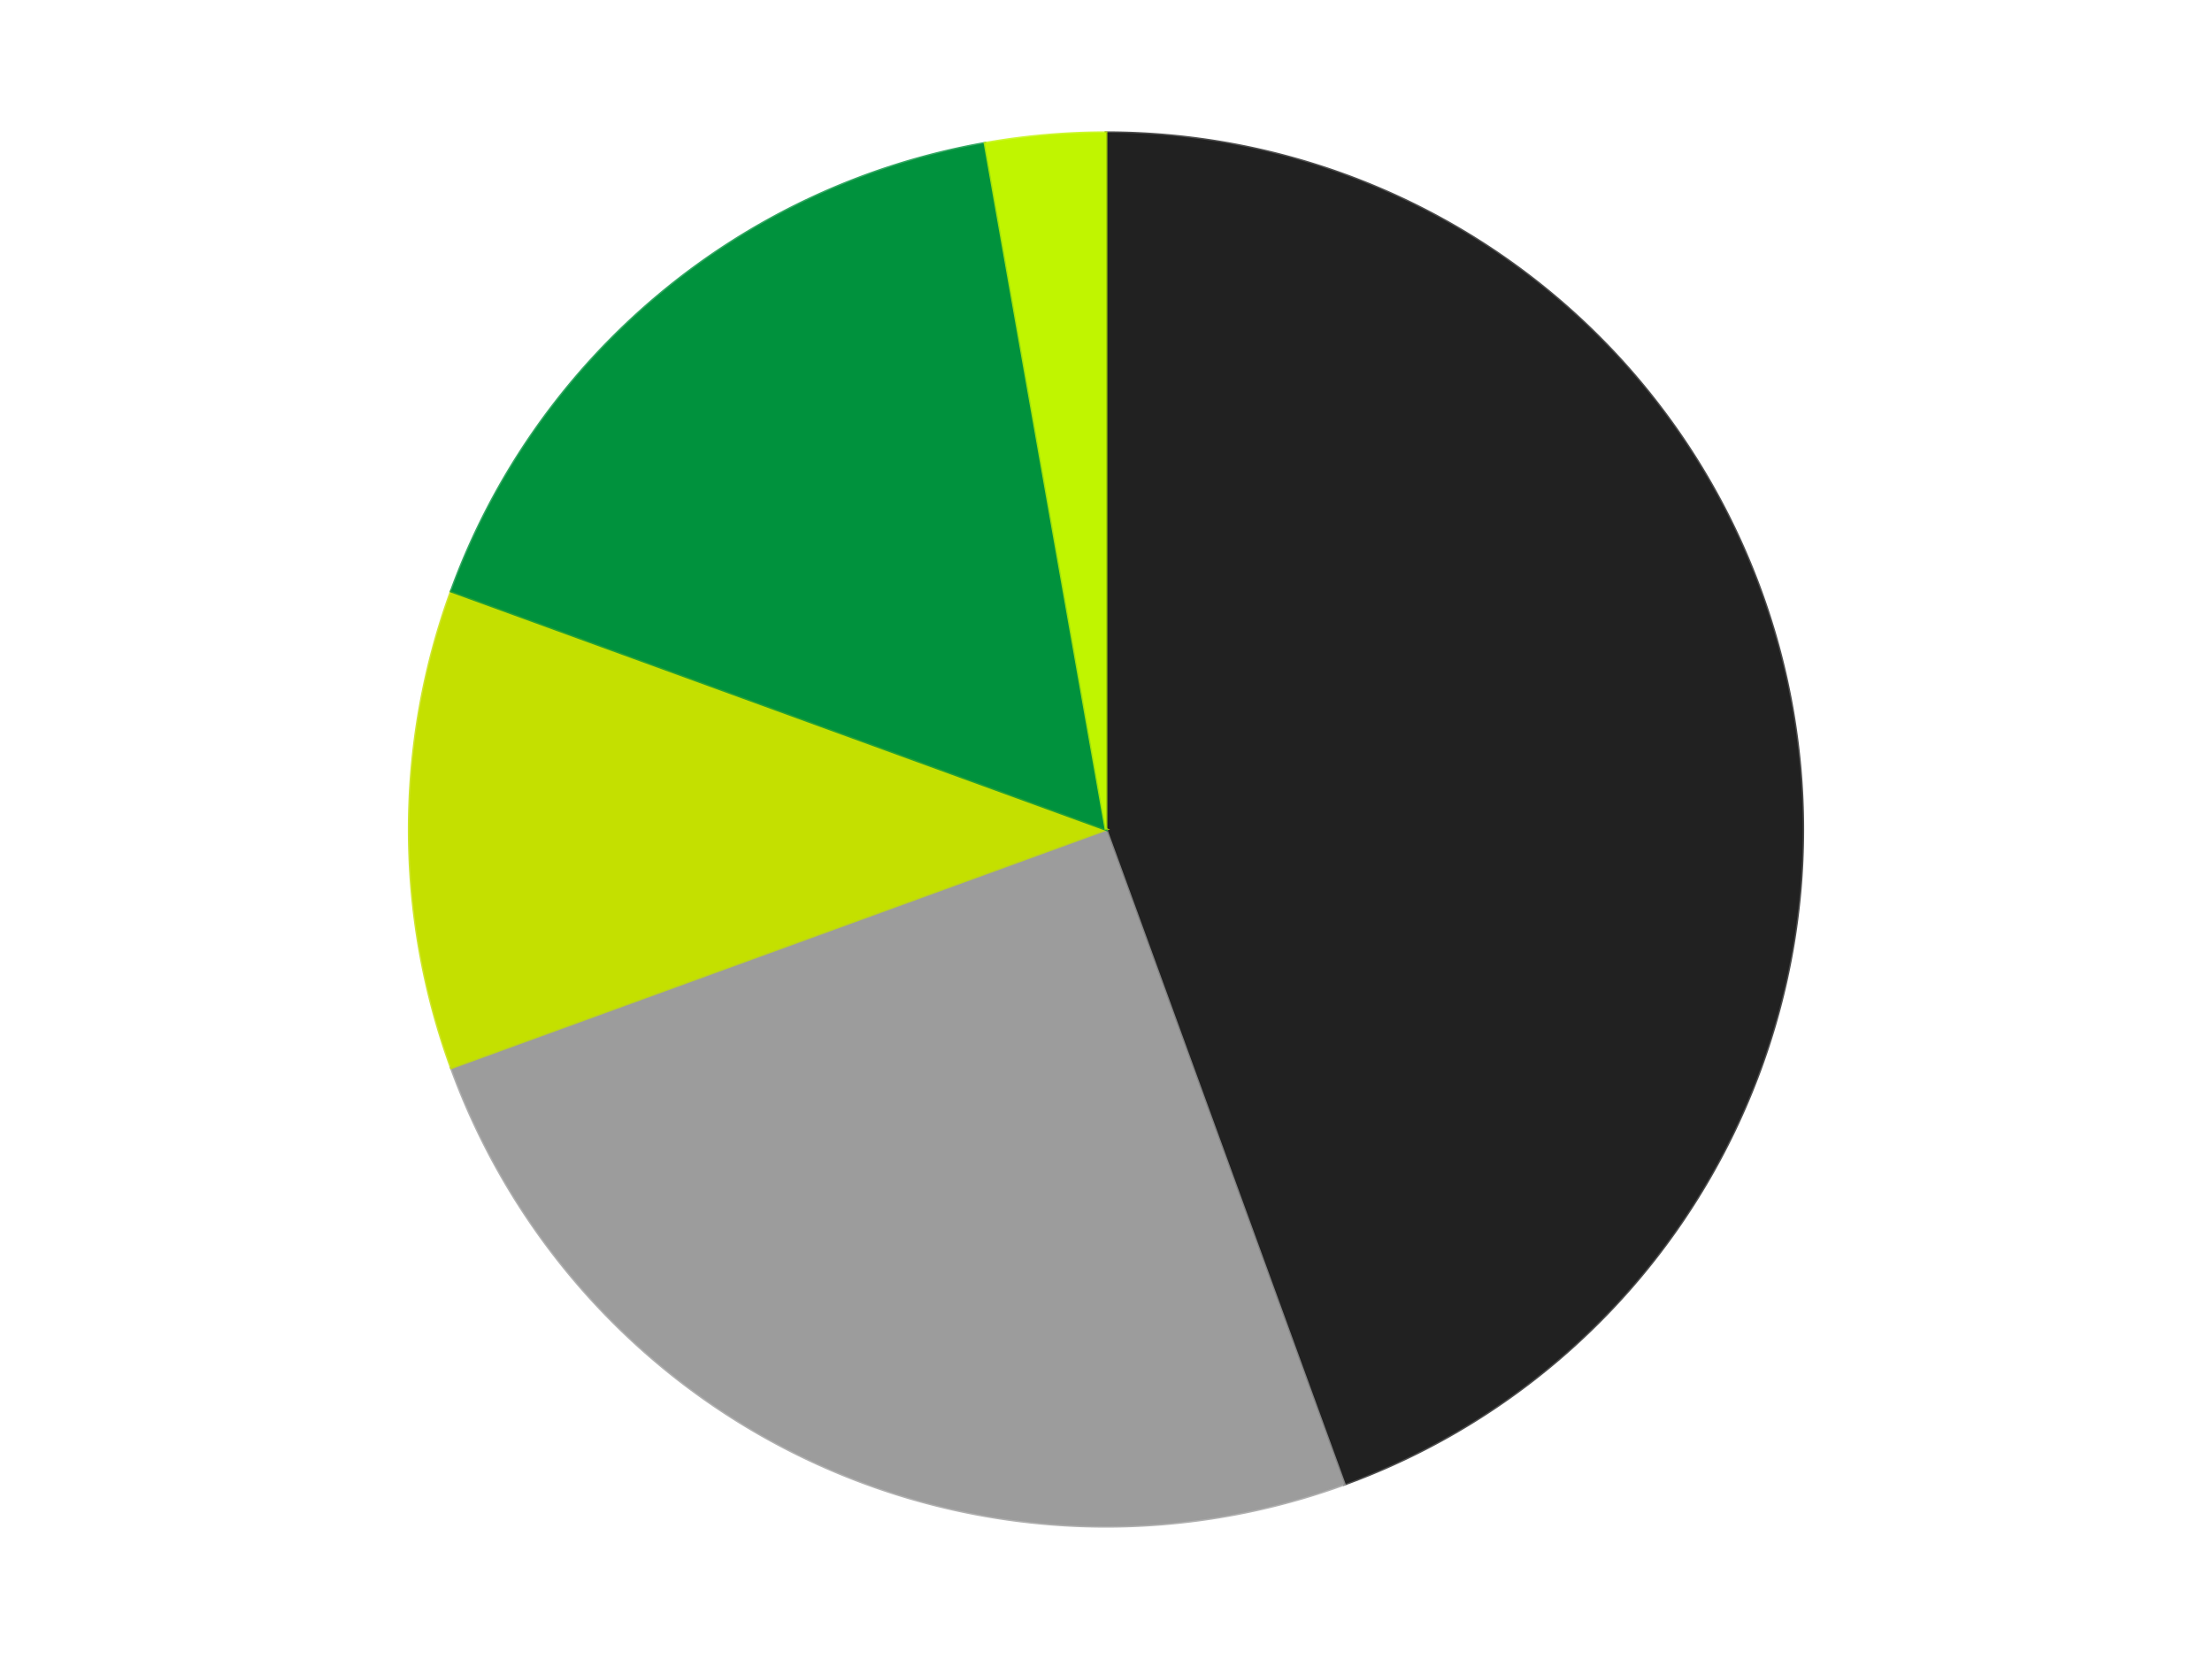 <?xml version='1.0' encoding='utf-8'?>
<svg xmlns="http://www.w3.org/2000/svg" xmlns:xlink="http://www.w3.org/1999/xlink" id="chart-762a7310-8b58-41dc-ad15-746c7f86ed11" class="pygal-chart" viewBox="0 0 800 600"><!--Generated with pygal 3.0.4 (lxml) ©Kozea 2012-2016 on 2024-07-06--><!--http://pygal.org--><!--http://github.com/Kozea/pygal--><defs><style type="text/css">#chart-762a7310-8b58-41dc-ad15-746c7f86ed11{-webkit-user-select:none;-webkit-font-smoothing:antialiased;font-family:Consolas,"Liberation Mono",Menlo,Courier,monospace}#chart-762a7310-8b58-41dc-ad15-746c7f86ed11 .title{font-family:Consolas,"Liberation Mono",Menlo,Courier,monospace;font-size:16px}#chart-762a7310-8b58-41dc-ad15-746c7f86ed11 .legends .legend text{font-family:Consolas,"Liberation Mono",Menlo,Courier,monospace;font-size:14px}#chart-762a7310-8b58-41dc-ad15-746c7f86ed11 .axis text{font-family:Consolas,"Liberation Mono",Menlo,Courier,monospace;font-size:10px}#chart-762a7310-8b58-41dc-ad15-746c7f86ed11 .axis text.major{font-family:Consolas,"Liberation Mono",Menlo,Courier,monospace;font-size:10px}#chart-762a7310-8b58-41dc-ad15-746c7f86ed11 .text-overlay text.value{font-family:Consolas,"Liberation Mono",Menlo,Courier,monospace;font-size:16px}#chart-762a7310-8b58-41dc-ad15-746c7f86ed11 .text-overlay text.label{font-family:Consolas,"Liberation Mono",Menlo,Courier,monospace;font-size:10px}#chart-762a7310-8b58-41dc-ad15-746c7f86ed11 .tooltip{font-family:Consolas,"Liberation Mono",Menlo,Courier,monospace;font-size:14px}#chart-762a7310-8b58-41dc-ad15-746c7f86ed11 text.no_data{font-family:Consolas,"Liberation Mono",Menlo,Courier,monospace;font-size:64px}
#chart-762a7310-8b58-41dc-ad15-746c7f86ed11{background-color:transparent}#chart-762a7310-8b58-41dc-ad15-746c7f86ed11 path,#chart-762a7310-8b58-41dc-ad15-746c7f86ed11 line,#chart-762a7310-8b58-41dc-ad15-746c7f86ed11 rect,#chart-762a7310-8b58-41dc-ad15-746c7f86ed11 circle{-webkit-transition:150ms;-moz-transition:150ms;transition:150ms}#chart-762a7310-8b58-41dc-ad15-746c7f86ed11 .graph &gt; .background{fill:transparent}#chart-762a7310-8b58-41dc-ad15-746c7f86ed11 .plot &gt; .background{fill:transparent}#chart-762a7310-8b58-41dc-ad15-746c7f86ed11 .graph{fill:rgba(0,0,0,.87)}#chart-762a7310-8b58-41dc-ad15-746c7f86ed11 text.no_data{fill:rgba(0,0,0,1)}#chart-762a7310-8b58-41dc-ad15-746c7f86ed11 .title{fill:rgba(0,0,0,1)}#chart-762a7310-8b58-41dc-ad15-746c7f86ed11 .legends .legend text{fill:rgba(0,0,0,.87)}#chart-762a7310-8b58-41dc-ad15-746c7f86ed11 .legends .legend:hover text{fill:rgba(0,0,0,1)}#chart-762a7310-8b58-41dc-ad15-746c7f86ed11 .axis .line{stroke:rgba(0,0,0,1)}#chart-762a7310-8b58-41dc-ad15-746c7f86ed11 .axis .guide.line{stroke:rgba(0,0,0,.54)}#chart-762a7310-8b58-41dc-ad15-746c7f86ed11 .axis .major.line{stroke:rgba(0,0,0,.87)}#chart-762a7310-8b58-41dc-ad15-746c7f86ed11 .axis text.major{fill:rgba(0,0,0,1)}#chart-762a7310-8b58-41dc-ad15-746c7f86ed11 .axis.y .guides:hover .guide.line,#chart-762a7310-8b58-41dc-ad15-746c7f86ed11 .line-graph .axis.x .guides:hover .guide.line,#chart-762a7310-8b58-41dc-ad15-746c7f86ed11 .stackedline-graph .axis.x .guides:hover .guide.line,#chart-762a7310-8b58-41dc-ad15-746c7f86ed11 .xy-graph .axis.x .guides:hover .guide.line{stroke:rgba(0,0,0,1)}#chart-762a7310-8b58-41dc-ad15-746c7f86ed11 .axis .guides:hover text{fill:rgba(0,0,0,1)}#chart-762a7310-8b58-41dc-ad15-746c7f86ed11 .reactive{fill-opacity:1.0;stroke-opacity:.8;stroke-width:1}#chart-762a7310-8b58-41dc-ad15-746c7f86ed11 .ci{stroke:rgba(0,0,0,.87)}#chart-762a7310-8b58-41dc-ad15-746c7f86ed11 .reactive.active,#chart-762a7310-8b58-41dc-ad15-746c7f86ed11 .active .reactive{fill-opacity:0.6;stroke-opacity:.9;stroke-width:4}#chart-762a7310-8b58-41dc-ad15-746c7f86ed11 .ci .reactive.active{stroke-width:1.5}#chart-762a7310-8b58-41dc-ad15-746c7f86ed11 .series text{fill:rgba(0,0,0,1)}#chart-762a7310-8b58-41dc-ad15-746c7f86ed11 .tooltip rect{fill:transparent;stroke:rgba(0,0,0,1);-webkit-transition:opacity 150ms;-moz-transition:opacity 150ms;transition:opacity 150ms}#chart-762a7310-8b58-41dc-ad15-746c7f86ed11 .tooltip .label{fill:rgba(0,0,0,.87)}#chart-762a7310-8b58-41dc-ad15-746c7f86ed11 .tooltip .label{fill:rgba(0,0,0,.87)}#chart-762a7310-8b58-41dc-ad15-746c7f86ed11 .tooltip .legend{font-size:.8em;fill:rgba(0,0,0,.54)}#chart-762a7310-8b58-41dc-ad15-746c7f86ed11 .tooltip .x_label{font-size:.6em;fill:rgba(0,0,0,1)}#chart-762a7310-8b58-41dc-ad15-746c7f86ed11 .tooltip .xlink{font-size:.5em;text-decoration:underline}#chart-762a7310-8b58-41dc-ad15-746c7f86ed11 .tooltip .value{font-size:1.5em}#chart-762a7310-8b58-41dc-ad15-746c7f86ed11 .bound{font-size:.5em}#chart-762a7310-8b58-41dc-ad15-746c7f86ed11 .max-value{font-size:.75em;fill:rgba(0,0,0,.54)}#chart-762a7310-8b58-41dc-ad15-746c7f86ed11 .map-element{fill:transparent;stroke:rgba(0,0,0,.54) !important}#chart-762a7310-8b58-41dc-ad15-746c7f86ed11 .map-element .reactive{fill-opacity:inherit;stroke-opacity:inherit}#chart-762a7310-8b58-41dc-ad15-746c7f86ed11 .color-0,#chart-762a7310-8b58-41dc-ad15-746c7f86ed11 .color-0 a:visited{stroke:#F44336;fill:#F44336}#chart-762a7310-8b58-41dc-ad15-746c7f86ed11 .color-1,#chart-762a7310-8b58-41dc-ad15-746c7f86ed11 .color-1 a:visited{stroke:#3F51B5;fill:#3F51B5}#chart-762a7310-8b58-41dc-ad15-746c7f86ed11 .color-2,#chart-762a7310-8b58-41dc-ad15-746c7f86ed11 .color-2 a:visited{stroke:#009688;fill:#009688}#chart-762a7310-8b58-41dc-ad15-746c7f86ed11 .color-3,#chart-762a7310-8b58-41dc-ad15-746c7f86ed11 .color-3 a:visited{stroke:#FFC107;fill:#FFC107}#chart-762a7310-8b58-41dc-ad15-746c7f86ed11 .color-4,#chart-762a7310-8b58-41dc-ad15-746c7f86ed11 .color-4 a:visited{stroke:#FF5722;fill:#FF5722}#chart-762a7310-8b58-41dc-ad15-746c7f86ed11 .text-overlay .color-0 text{fill:black}#chart-762a7310-8b58-41dc-ad15-746c7f86ed11 .text-overlay .color-1 text{fill:black}#chart-762a7310-8b58-41dc-ad15-746c7f86ed11 .text-overlay .color-2 text{fill:black}#chart-762a7310-8b58-41dc-ad15-746c7f86ed11 .text-overlay .color-3 text{fill:black}#chart-762a7310-8b58-41dc-ad15-746c7f86ed11 .text-overlay .color-4 text{fill:black}
#chart-762a7310-8b58-41dc-ad15-746c7f86ed11 text.no_data{text-anchor:middle}#chart-762a7310-8b58-41dc-ad15-746c7f86ed11 .guide.line{fill:none}#chart-762a7310-8b58-41dc-ad15-746c7f86ed11 .centered{text-anchor:middle}#chart-762a7310-8b58-41dc-ad15-746c7f86ed11 .title{text-anchor:middle}#chart-762a7310-8b58-41dc-ad15-746c7f86ed11 .legends .legend text{fill-opacity:1}#chart-762a7310-8b58-41dc-ad15-746c7f86ed11 .axis.x text{text-anchor:middle}#chart-762a7310-8b58-41dc-ad15-746c7f86ed11 .axis.x:not(.web) text[transform]{text-anchor:start}#chart-762a7310-8b58-41dc-ad15-746c7f86ed11 .axis.x:not(.web) text[transform].backwards{text-anchor:end}#chart-762a7310-8b58-41dc-ad15-746c7f86ed11 .axis.y text{text-anchor:end}#chart-762a7310-8b58-41dc-ad15-746c7f86ed11 .axis.y text[transform].backwards{text-anchor:start}#chart-762a7310-8b58-41dc-ad15-746c7f86ed11 .axis.y2 text{text-anchor:start}#chart-762a7310-8b58-41dc-ad15-746c7f86ed11 .axis.y2 text[transform].backwards{text-anchor:end}#chart-762a7310-8b58-41dc-ad15-746c7f86ed11 .axis .guide.line{stroke-dasharray:4,4;stroke:black}#chart-762a7310-8b58-41dc-ad15-746c7f86ed11 .axis .major.guide.line{stroke-dasharray:6,6;stroke:black}#chart-762a7310-8b58-41dc-ad15-746c7f86ed11 .horizontal .axis.y .guide.line,#chart-762a7310-8b58-41dc-ad15-746c7f86ed11 .horizontal .axis.y2 .guide.line,#chart-762a7310-8b58-41dc-ad15-746c7f86ed11 .vertical .axis.x .guide.line{opacity:0}#chart-762a7310-8b58-41dc-ad15-746c7f86ed11 .horizontal .axis.always_show .guide.line,#chart-762a7310-8b58-41dc-ad15-746c7f86ed11 .vertical .axis.always_show .guide.line{opacity:1 !important}#chart-762a7310-8b58-41dc-ad15-746c7f86ed11 .axis.y .guides:hover .guide.line,#chart-762a7310-8b58-41dc-ad15-746c7f86ed11 .axis.y2 .guides:hover .guide.line,#chart-762a7310-8b58-41dc-ad15-746c7f86ed11 .axis.x .guides:hover .guide.line{opacity:1}#chart-762a7310-8b58-41dc-ad15-746c7f86ed11 .axis .guides:hover text{opacity:1}#chart-762a7310-8b58-41dc-ad15-746c7f86ed11 .nofill{fill:none}#chart-762a7310-8b58-41dc-ad15-746c7f86ed11 .subtle-fill{fill-opacity:.2}#chart-762a7310-8b58-41dc-ad15-746c7f86ed11 .dot{stroke-width:1px;fill-opacity:1;stroke-opacity:1}#chart-762a7310-8b58-41dc-ad15-746c7f86ed11 .dot.active{stroke-width:5px}#chart-762a7310-8b58-41dc-ad15-746c7f86ed11 .dot.negative{fill:transparent}#chart-762a7310-8b58-41dc-ad15-746c7f86ed11 text,#chart-762a7310-8b58-41dc-ad15-746c7f86ed11 tspan{stroke:none !important}#chart-762a7310-8b58-41dc-ad15-746c7f86ed11 .series text.active{opacity:1}#chart-762a7310-8b58-41dc-ad15-746c7f86ed11 .tooltip rect{fill-opacity:.95;stroke-width:.5}#chart-762a7310-8b58-41dc-ad15-746c7f86ed11 .tooltip text{fill-opacity:1}#chart-762a7310-8b58-41dc-ad15-746c7f86ed11 .showable{visibility:hidden}#chart-762a7310-8b58-41dc-ad15-746c7f86ed11 .showable.shown{visibility:visible}#chart-762a7310-8b58-41dc-ad15-746c7f86ed11 .gauge-background{fill:rgba(229,229,229,1);stroke:none}#chart-762a7310-8b58-41dc-ad15-746c7f86ed11 .bg-lines{stroke:transparent;stroke-width:2px}</style><script type="text/javascript">window.pygal = window.pygal || {};window.pygal.config = window.pygal.config || {};window.pygal.config['762a7310-8b58-41dc-ad15-746c7f86ed11'] = {"allow_interruptions": false, "box_mode": "extremes", "classes": ["pygal-chart"], "css": ["file://style.css", "file://graph.css"], "defs": [], "disable_xml_declaration": false, "dots_size": 2.5, "dynamic_print_values": false, "explicit_size": false, "fill": false, "force_uri_protocol": "https", "formatter": null, "half_pie": false, "height": 600, "include_x_axis": false, "inner_radius": 0, "interpolate": null, "interpolation_parameters": {}, "interpolation_precision": 250, "inverse_y_axis": false, "js": ["//kozea.github.io/pygal.js/2.0.x/pygal-tooltips.min.js"], "legend_at_bottom": false, "legend_at_bottom_columns": null, "legend_box_size": 12, "logarithmic": false, "margin": 20, "margin_bottom": null, "margin_left": null, "margin_right": null, "margin_top": null, "max_scale": 16, "min_scale": 4, "missing_value_fill_truncation": "x", "no_data_text": "No data", "no_prefix": false, "order_min": null, "pretty_print": false, "print_labels": false, "print_values": false, "print_values_position": "center", "print_zeroes": true, "range": null, "rounded_bars": null, "secondary_range": null, "show_dots": true, "show_legend": false, "show_minor_x_labels": true, "show_minor_y_labels": true, "show_only_major_dots": false, "show_x_guides": false, "show_x_labels": true, "show_y_guides": true, "show_y_labels": true, "spacing": 10, "stack_from_top": false, "strict": false, "stroke": true, "stroke_style": null, "style": {"background": "transparent", "ci_colors": [], "colors": ["#F44336", "#3F51B5", "#009688", "#FFC107", "#FF5722", "#9C27B0", "#03A9F4", "#8BC34A", "#FF9800", "#E91E63", "#2196F3", "#4CAF50", "#FFEB3B", "#673AB7", "#00BCD4", "#CDDC39", "#9E9E9E", "#607D8B"], "dot_opacity": "1", "font_family": "Consolas, \"Liberation Mono\", Menlo, Courier, monospace", "foreground": "rgba(0, 0, 0, .87)", "foreground_strong": "rgba(0, 0, 0, 1)", "foreground_subtle": "rgba(0, 0, 0, .54)", "guide_stroke_color": "black", "guide_stroke_dasharray": "4,4", "label_font_family": "Consolas, \"Liberation Mono\", Menlo, Courier, monospace", "label_font_size": 10, "legend_font_family": "Consolas, \"Liberation Mono\", Menlo, Courier, monospace", "legend_font_size": 14, "major_guide_stroke_color": "black", "major_guide_stroke_dasharray": "6,6", "major_label_font_family": "Consolas, \"Liberation Mono\", Menlo, Courier, monospace", "major_label_font_size": 10, "no_data_font_family": "Consolas, \"Liberation Mono\", Menlo, Courier, monospace", "no_data_font_size": 64, "opacity": "1.0", "opacity_hover": "0.6", "plot_background": "transparent", "stroke_opacity": ".8", "stroke_opacity_hover": ".9", "stroke_width": "1", "stroke_width_hover": "4", "title_font_family": "Consolas, \"Liberation Mono\", Menlo, Courier, monospace", "title_font_size": 16, "tooltip_font_family": "Consolas, \"Liberation Mono\", Menlo, Courier, monospace", "tooltip_font_size": 14, "transition": "150ms", "value_background": "rgba(229, 229, 229, 1)", "value_colors": [], "value_font_family": "Consolas, \"Liberation Mono\", Menlo, Courier, monospace", "value_font_size": 16, "value_label_font_family": "Consolas, \"Liberation Mono\", Menlo, Courier, monospace", "value_label_font_size": 10}, "title": null, "tooltip_border_radius": 0, "tooltip_fancy_mode": true, "truncate_label": null, "truncate_legend": null, "width": 800, "x_label_rotation": 0, "x_labels": null, "x_labels_major": null, "x_labels_major_count": null, "x_labels_major_every": null, "x_title": null, "xrange": null, "y_label_rotation": 0, "y_labels": null, "y_labels_major": null, "y_labels_major_count": null, "y_labels_major_every": null, "y_title": null, "zero": 0, "legends": ["Black", "Light Gray", "Lime", "Green", "Trans-Neon Green"]}</script><script type="text/javascript" xlink:href="https://kozea.github.io/pygal.js/2.0.x/pygal-tooltips.min.js"/></defs><title>Pygal</title><g class="graph pie-graph vertical"><rect x="0" y="0" width="800" height="600" class="background"/><g transform="translate(20, 20)" class="plot"><rect x="0" y="0" width="760" height="560" class="background"/><g class="series serie-0 color-0"><g class="slices"><g class="slice" style="fill: #212121; stroke: #212121"><path d="M380 28 A252 252 0 0 1 466.189 516.803 L380 280 A0 0 0 0 0 380 280 z" class="slice reactive tooltip-trigger"/><desc class="value">16</desc><desc class="x centered">504.08577687953823</desc><desc class="y centered">258.12032961396676</desc></g></g></g><g class="series serie-1 color-1"><g class="slices"><g class="slice" style="fill: #9C9C9C; stroke: #9C9C9C"><path d="M466.189 516.803 A252 252 0 0 1 143.197 366.189 L380 280 A0 0 0 0 0 380 280 z" class="slice reactive tooltip-trigger"/><desc class="value">9</desc><desc class="x centered">326.7500990206719</desc><desc class="y centered">394.1947811666179</desc></g></g></g><g class="series serie-2 color-2"><g class="slices"><g class="slice" style="fill: #C4E000; stroke: #C4E000"><path d="M143.197 366.189 A252 252 0 0 1 143.197 193.811 L380 280 A0 0 0 0 0 380 280 z" class="slice reactive tooltip-trigger"/><desc class="value">4</desc><desc class="x centered">254.0</desc><desc class="y centered">280.0</desc></g></g></g><g class="series serie-3 color-3"><g class="slices"><g class="slice" style="fill: #00923D; stroke: #00923D"><path d="M143.197 193.811 A252 252 0 0 1 336.241 31.828 L380 280 A0 0 0 0 0 380 280 z" class="slice reactive tooltip-trigger"/><desc class="value">6</desc><desc class="x centered">299.0087611794961</desc><desc class="y centered">183.47840016700872</desc></g></g></g><g class="series serie-4 color-4"><g class="slices"><g class="slice" style="fill: #C0F500; stroke: #C0F500"><path d="M336.241 31.828 A252 252 0 0 1 380 28 L380 280 A0 0 0 0 0 380 280 z" class="slice reactive tooltip-trigger"/><desc class="value">1</desc><desc class="x centered">369.01837641379507</desc><desc class="y centered">154.47946804044005</desc></g></g></g></g><g class="titles"/><g transform="translate(20, 20)" class="plot overlay"><g class="series serie-0 color-0"/><g class="series serie-1 color-1"/><g class="series serie-2 color-2"/><g class="series serie-3 color-3"/><g class="series serie-4 color-4"/></g><g transform="translate(20, 20)" class="plot text-overlay"><g class="series serie-0 color-0"/><g class="series serie-1 color-1"/><g class="series serie-2 color-2"/><g class="series serie-3 color-3"/><g class="series serie-4 color-4"/></g><g transform="translate(20, 20)" class="plot tooltip-overlay"><g transform="translate(0 0)" style="opacity: 0" class="tooltip"><rect rx="0" ry="0" width="0" height="0" class="tooltip-box"/><g class="text"/></g></g></g></svg>